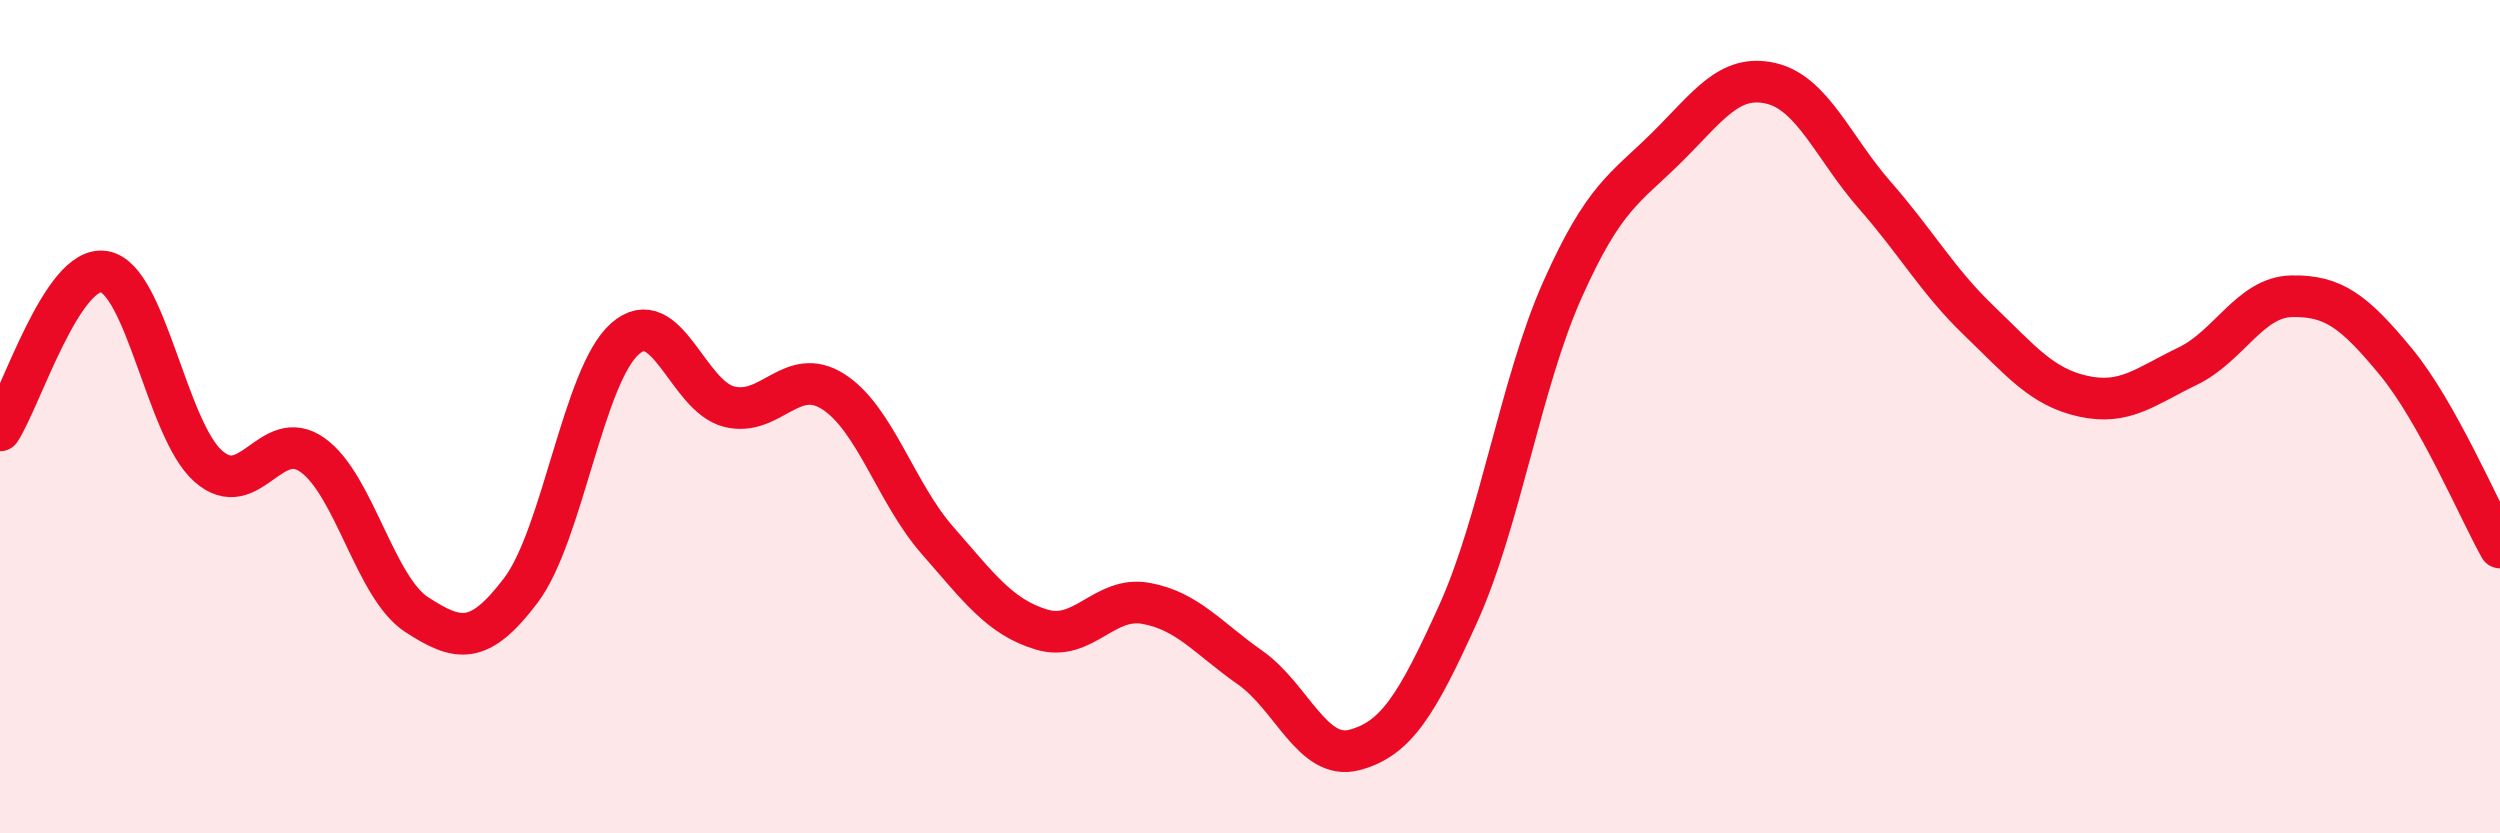 
    <svg width="60" height="20" viewBox="0 0 60 20" xmlns="http://www.w3.org/2000/svg">
      <path
        d="M 0,10.33 C 0.5,9.57 1.5,6.35 2.5,6.52 C 3.5,6.69 4,10.31 5,11.19 C 6,12.07 6.5,10.21 7.5,10.92 C 8.5,11.63 9,14.1 10,14.75 C 11,15.4 11.5,15.49 12.5,14.17 C 13.5,12.85 14,9.01 15,8.13 C 16,7.25 16.5,9.51 17.5,9.76 C 18.5,10.01 19,8.76 20,9.4 C 21,10.04 21.5,11.83 22.5,12.97 C 23.5,14.11 24,14.81 25,15.11 C 26,15.41 26.5,14.3 27.5,14.48 C 28.5,14.66 29,15.32 30,16.02 C 31,16.72 31.5,18.26 32.5,18 C 33.5,17.74 34,16.93 35,14.72 C 36,12.51 36.5,9.19 37.5,6.95 C 38.5,4.71 39,4.53 40,3.54 C 41,2.55 41.5,1.77 42.5,2 C 43.5,2.23 44,3.55 45,4.69 C 46,5.83 46.5,6.74 47.5,7.7 C 48.5,8.66 49,9.29 50,9.51 C 51,9.73 51.5,9.27 52.5,8.79 C 53.5,8.31 54,7.13 55,7.11 C 56,7.09 56.5,7.47 57.5,8.68 C 58.5,9.89 59.5,12.25 60,13.14L60 20L0 20Z"
        fill="#EB0A25"
        opacity="0.1"
        stroke-linecap="round"
        stroke-linejoin="round"
      />
      <path
        d="M 0,10.33 C 0.5,9.57 1.5,6.35 2.5,6.52 C 3.5,6.69 4,10.31 5,11.19 C 6,12.07 6.5,10.21 7.5,10.92 C 8.5,11.63 9,14.1 10,14.75 C 11,15.4 11.5,15.49 12.5,14.17 C 13.5,12.85 14,9.01 15,8.13 C 16,7.25 16.5,9.51 17.5,9.76 C 18.5,10.01 19,8.76 20,9.4 C 21,10.04 21.5,11.83 22.5,12.97 C 23.5,14.11 24,14.81 25,15.11 C 26,15.41 26.5,14.3 27.5,14.48 C 28.5,14.66 29,15.32 30,16.02 C 31,16.72 31.5,18.26 32.5,18 C 33.5,17.74 34,16.93 35,14.72 C 36,12.51 36.5,9.19 37.5,6.95 C 38.5,4.71 39,4.53 40,3.54 C 41,2.55 41.5,1.77 42.5,2 C 43.5,2.23 44,3.55 45,4.69 C 46,5.83 46.5,6.74 47.5,7.7 C 48.5,8.66 49,9.29 50,9.51 C 51,9.73 51.5,9.27 52.5,8.79 C 53.5,8.31 54,7.13 55,7.11 C 56,7.09 56.5,7.47 57.5,8.68 C 58.5,9.89 59.5,12.25 60,13.14"
        stroke="#EB0A25"
        stroke-width="1"
        fill="none"
        stroke-linecap="round"
        stroke-linejoin="round"
      />
    </svg>
  